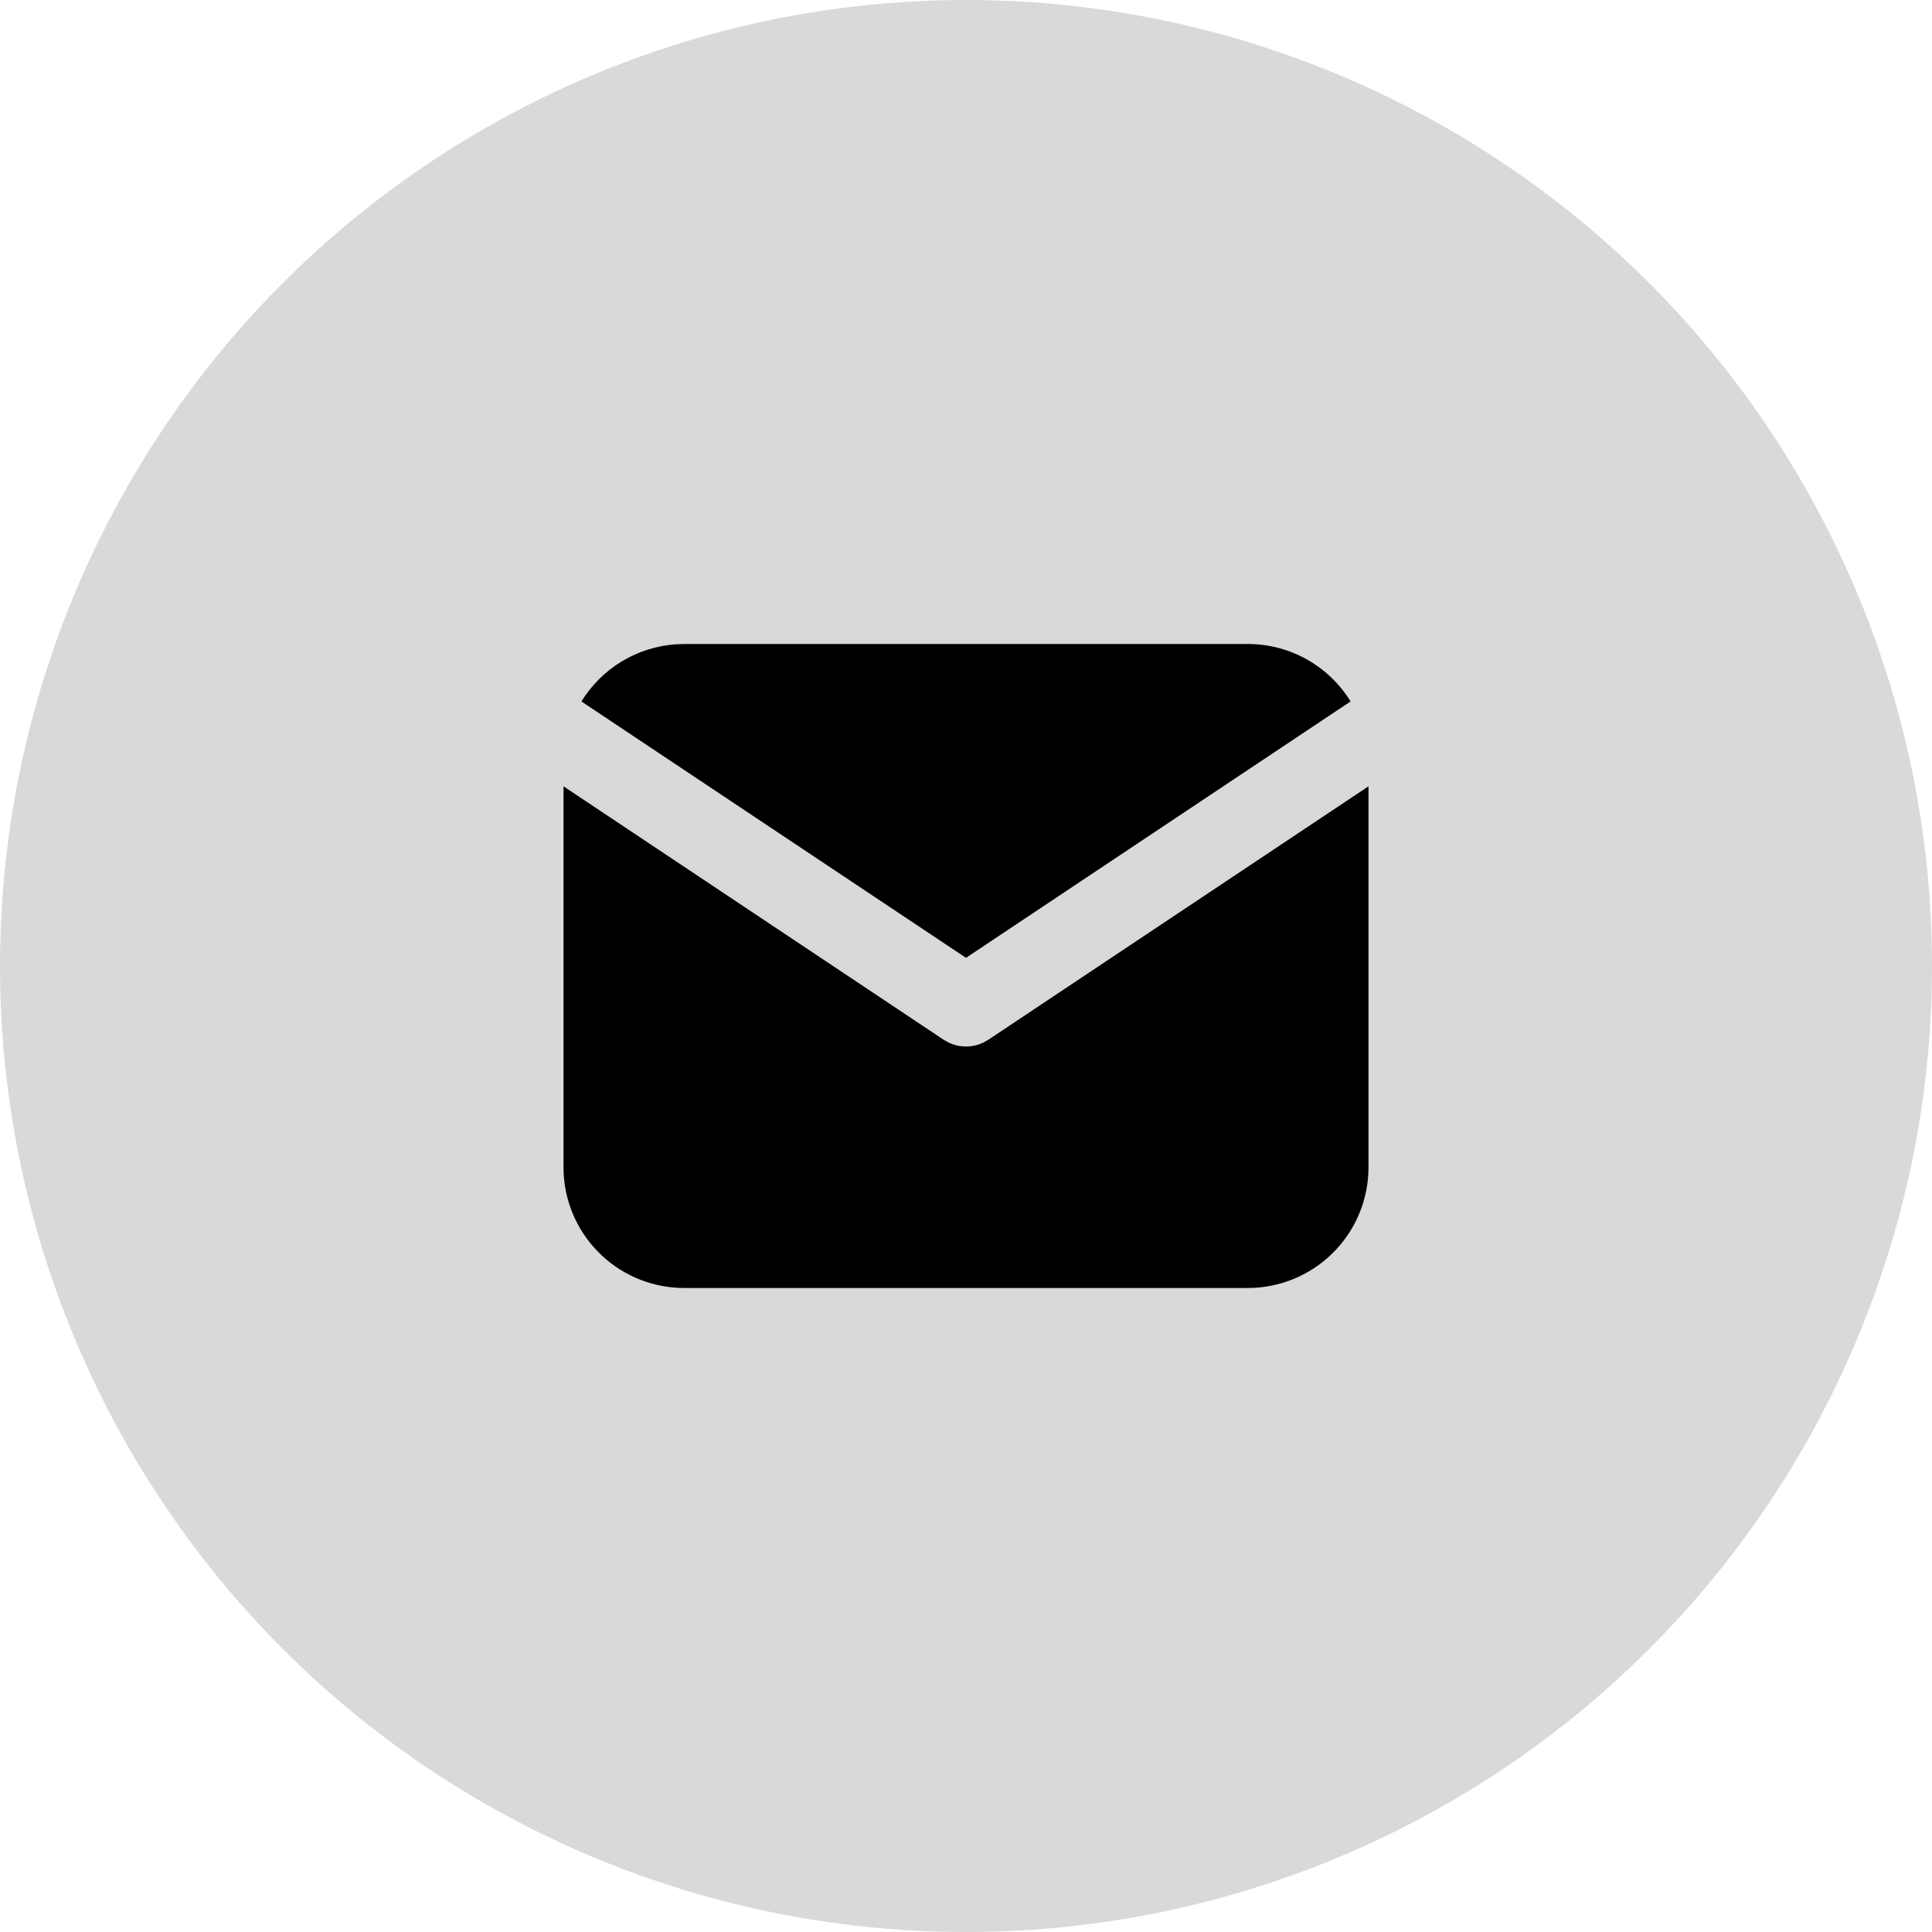 <svg width="48" height="48" viewBox="0 0 48 48" fill="none" xmlns="http://www.w3.org/2000/svg">
<circle cx="24" cy="24" r="24" fill="#D9D9D9"/>
<path d="M34 19.535V29C34 29.765 33.708 30.502 33.183 31.058C32.658 31.615 31.94 31.95 31.176 31.995L31 32H17C16.235 32 15.498 31.708 14.942 31.183C14.385 30.658 14.05 29.94 14.005 29.176L14 29V19.535L23.445 25.832L23.561 25.898C23.698 25.965 23.848 26 24 26C24.152 26 24.302 25.965 24.439 25.898L24.555 25.832L34 19.535Z" fill="black"/>
<path d="M31 16C32.08 16 33.027 16.57 33.555 17.427L24 23.797L14.445 17.427C14.696 17.02 15.04 16.678 15.45 16.431C15.86 16.184 16.322 16.039 16.799 16.007L17 16H31Z" fill="black"/>
</svg>
